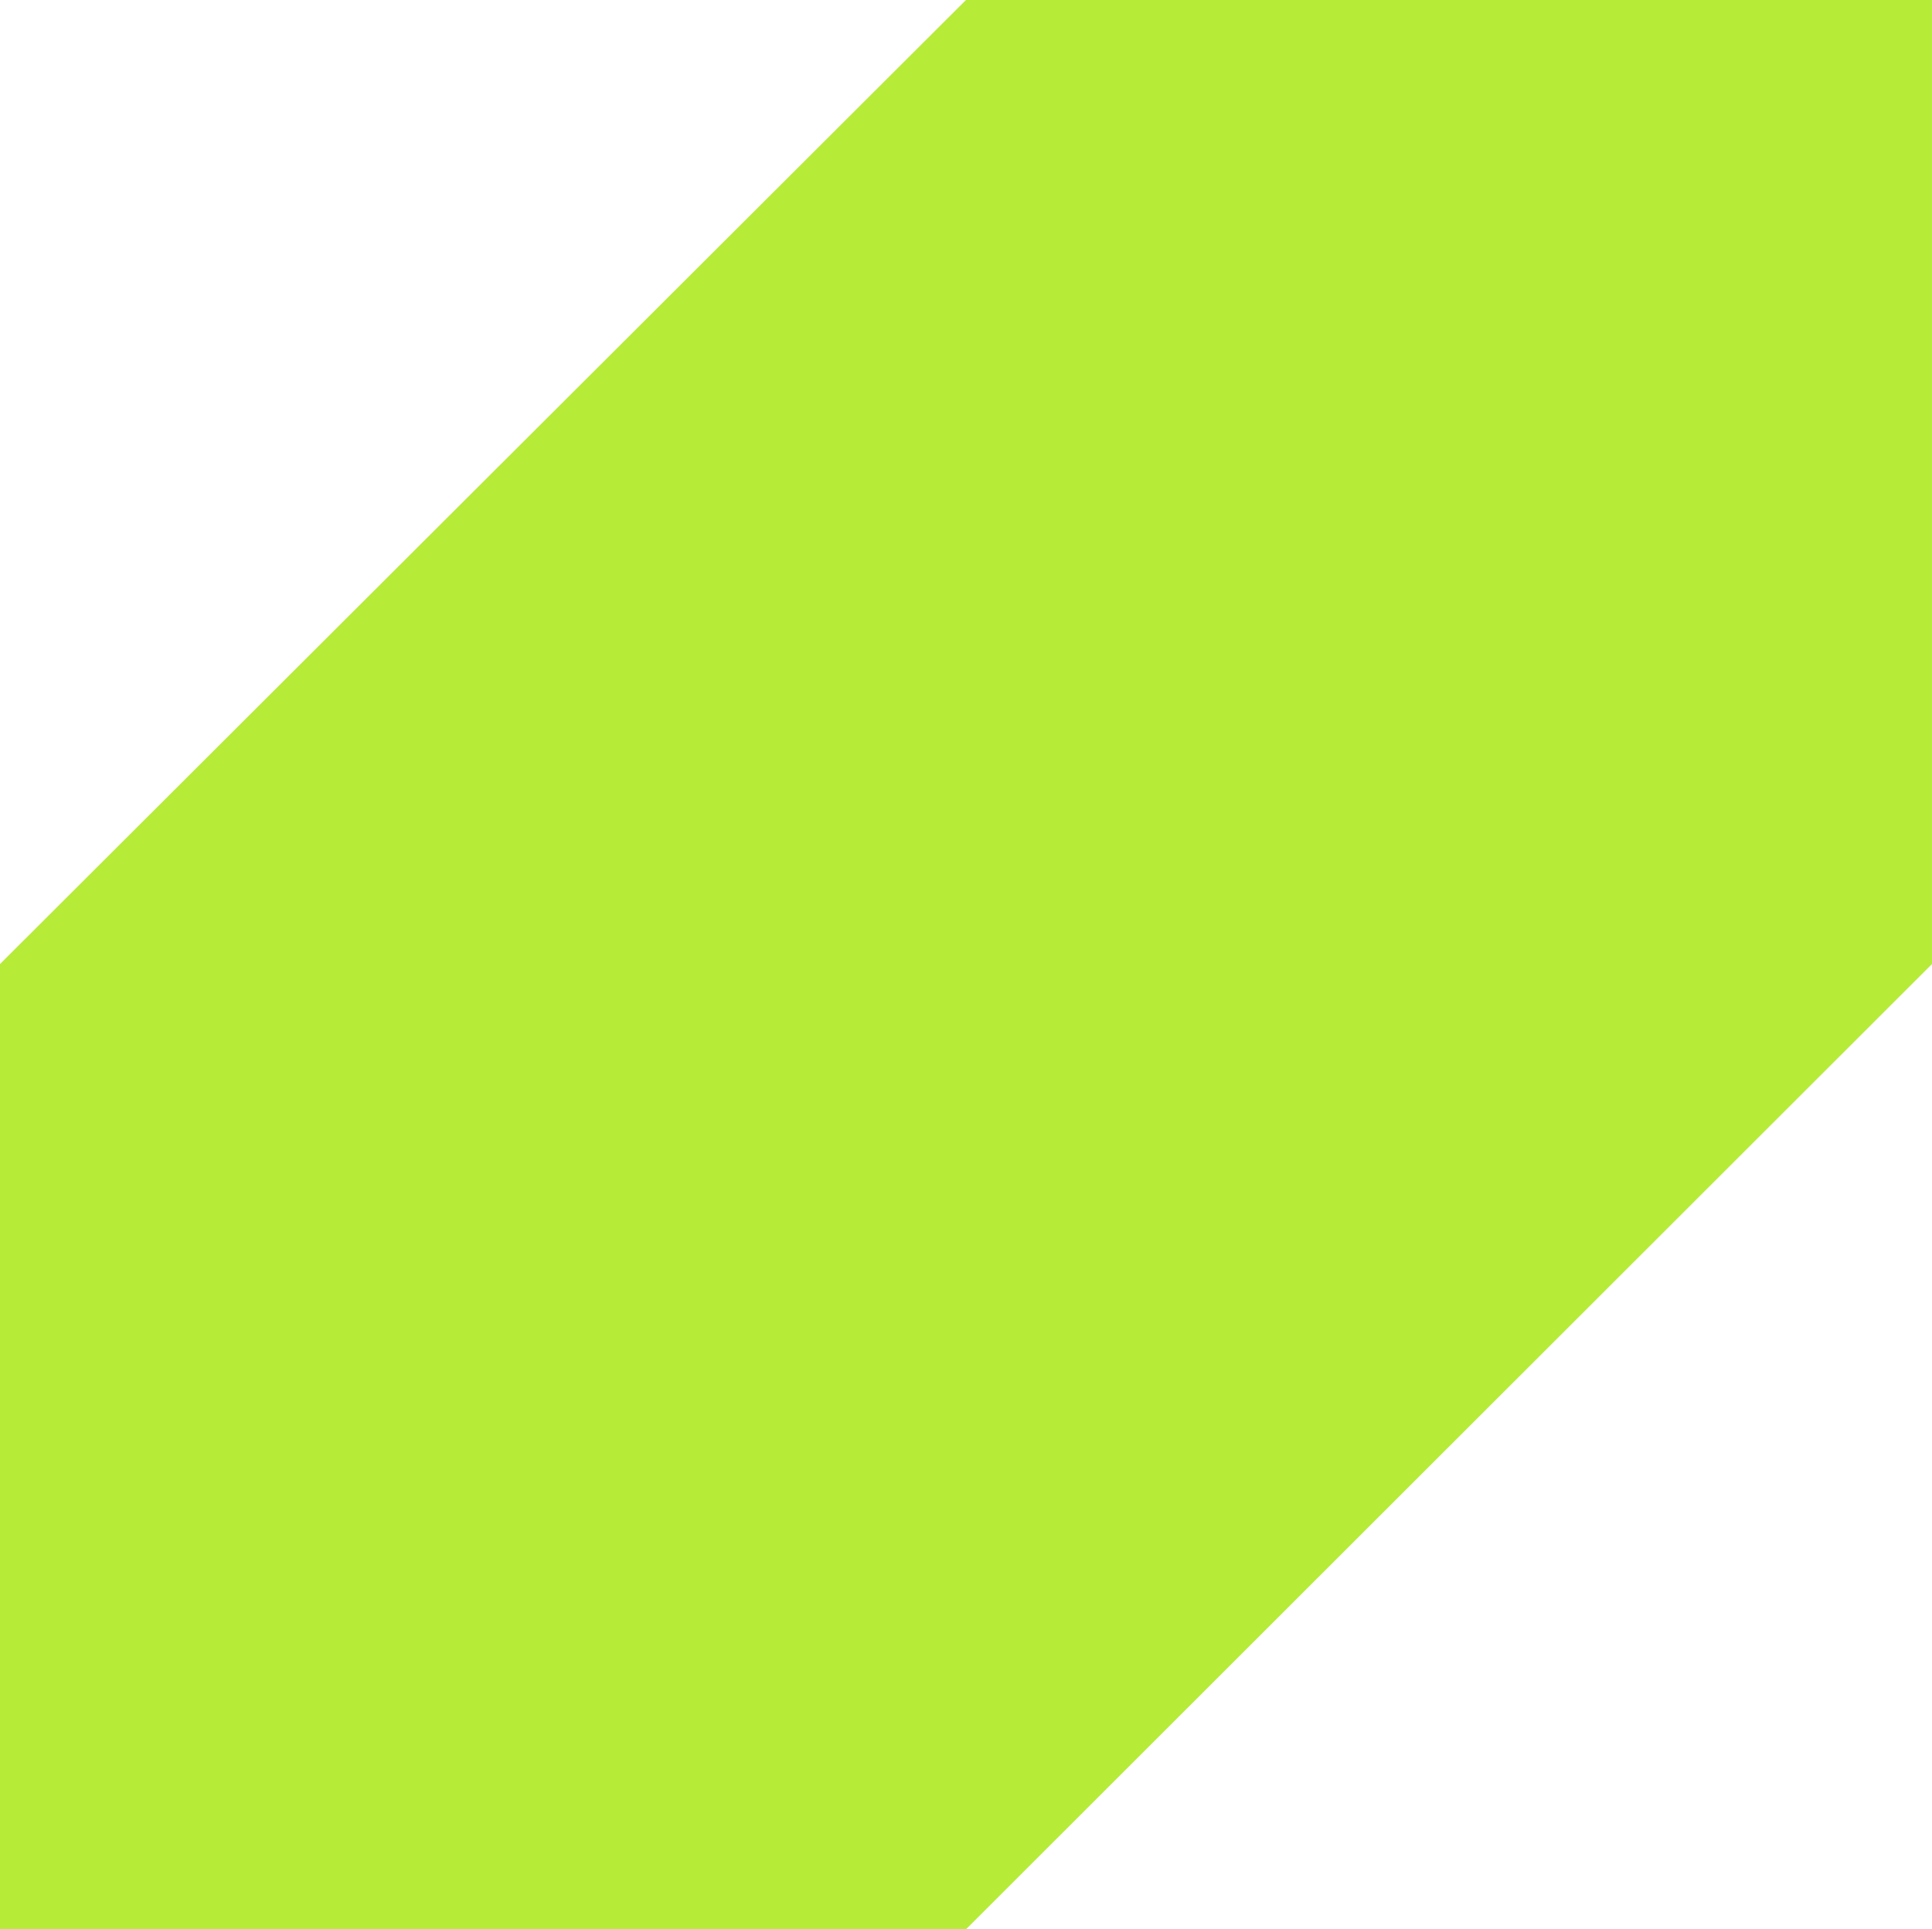 <svg width="694" height="693" viewBox="0 0 694 693" fill="none" xmlns="http://www.w3.org/2000/svg">
<path d="M693.988 346.28V0H346.993L-0.001 346.28V693H346.993L693.988 346.28Z" fill="#B6EB38"/>
</svg>
